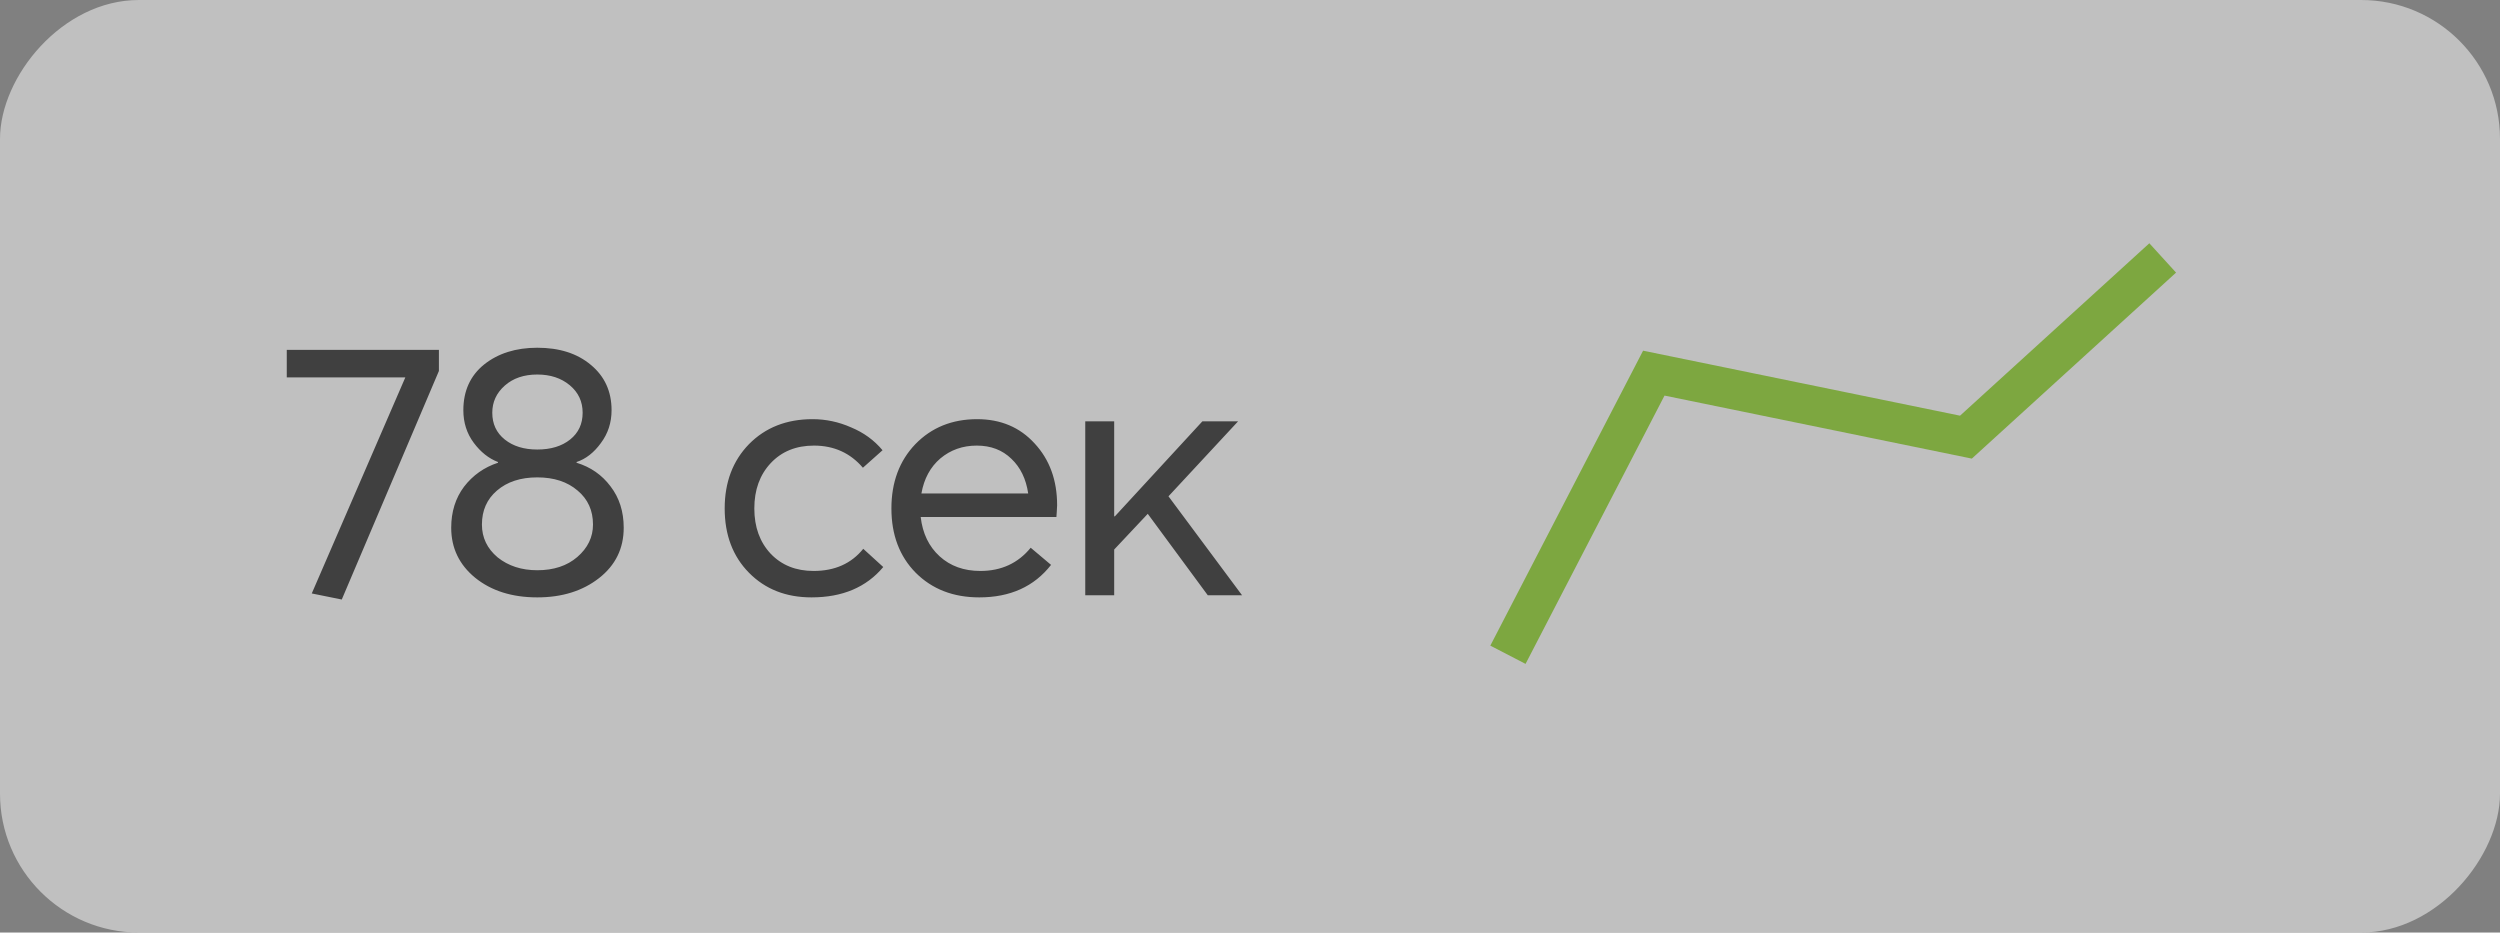 <?xml version="1.0" encoding="UTF-8"?> <svg xmlns="http://www.w3.org/2000/svg" width="126" height="47" viewBox="0 0 126 47" fill="none"><rect x="0" y="0" width="126" height="47" fill="#808080" stroke="none"/> <g opacity="0.5"> <rect width="126" height="47" rx="7" transform="matrix(-1 0 0 1 126 0)" fill="white"></rect> <path d="M14.453 17.634H22.121V18.696L17.225 30.216L15.713 29.91L20.429 19.02H14.453V17.634ZM27.079 30.108C25.807 30.108 24.763 29.778 23.947 29.118C23.143 28.458 22.741 27.618 22.741 26.598C22.741 25.794 22.957 25.104 23.389 24.528C23.833 23.952 24.403 23.55 25.099 23.322V23.286C24.631 23.106 24.223 22.782 23.875 22.314C23.527 21.846 23.353 21.3 23.353 20.676C23.353 19.704 23.701 18.936 24.397 18.372C25.105 17.808 25.999 17.526 27.079 17.526C28.195 17.526 29.095 17.814 29.779 18.39C30.475 18.966 30.823 19.728 30.823 20.676C30.823 21.3 30.643 21.852 30.283 22.332C29.935 22.812 29.527 23.13 29.059 23.286V23.322C29.767 23.538 30.337 23.934 30.769 24.51C31.213 25.086 31.435 25.782 31.435 26.598C31.435 27.642 31.021 28.488 30.193 29.136C29.365 29.784 28.327 30.108 27.079 30.108ZM27.079 22.656C27.763 22.656 28.315 22.488 28.735 22.152C29.155 21.816 29.365 21.366 29.365 20.802C29.365 20.238 29.149 19.776 28.717 19.416C28.285 19.056 27.739 18.876 27.079 18.876C26.407 18.876 25.861 19.062 25.441 19.434C25.021 19.806 24.811 20.262 24.811 20.802C24.811 21.366 25.021 21.816 25.441 22.152C25.861 22.488 26.407 22.656 27.079 22.656ZM27.079 28.74C27.907 28.74 28.579 28.518 29.095 28.074C29.623 27.618 29.887 27.072 29.887 26.436C29.887 25.728 29.629 25.158 29.113 24.726C28.597 24.282 27.919 24.06 27.079 24.06C26.239 24.06 25.561 24.282 25.045 24.726C24.541 25.158 24.289 25.728 24.289 26.436C24.289 27.096 24.553 27.648 25.081 28.092C25.621 28.524 26.287 28.74 27.079 28.74ZM40.898 30.108C39.614 30.108 38.564 29.694 37.748 28.866C36.932 28.038 36.524 26.958 36.524 25.626C36.524 24.306 36.932 23.226 37.748 22.386C38.576 21.546 39.644 21.126 40.952 21.126C41.624 21.126 42.272 21.264 42.896 21.54C43.532 21.804 44.06 22.188 44.48 22.692L43.49 23.574C42.854 22.83 42.032 22.458 41.024 22.458C40.124 22.458 39.398 22.752 38.846 23.34C38.294 23.928 38.018 24.69 38.018 25.626C38.018 26.562 38.294 27.324 38.846 27.912C39.398 28.488 40.118 28.776 41.006 28.776C42.074 28.776 42.908 28.404 43.508 27.66L44.516 28.578C43.664 29.598 42.458 30.108 40.898 30.108ZM53.279 25.464C53.279 25.548 53.273 25.662 53.261 25.806C53.249 25.95 53.243 26.034 53.243 26.058H46.403C46.499 26.886 46.817 27.546 47.357 28.038C47.897 28.53 48.581 28.776 49.409 28.776C50.465 28.776 51.311 28.386 51.947 27.606L52.973 28.47C52.121 29.562 50.915 30.108 49.355 30.108C48.047 30.108 46.979 29.694 46.151 28.866C45.335 28.038 44.927 26.958 44.927 25.626C44.927 24.306 45.329 23.226 46.133 22.386C46.949 21.546 47.987 21.126 49.247 21.126C50.435 21.126 51.401 21.534 52.145 22.35C52.901 23.166 53.279 24.204 53.279 25.464ZM50.975 23.124C50.519 22.68 49.937 22.458 49.229 22.458C48.521 22.458 47.909 22.674 47.393 23.106C46.889 23.538 46.571 24.126 46.439 24.87H51.821C51.713 24.138 51.431 23.556 50.975 23.124ZM54.697 30V21.234H56.155V26.022H56.191L60.601 21.234H62.401L58.891 25.014L62.599 30H60.871L57.847 25.896L56.155 27.696V30H54.697Z" fill="black"></path> <path d="M76 33L83.352 18.806L99.083 22.032L109 13" stroke="#79CE00" stroke-width="2"></path> </g> </svg> 